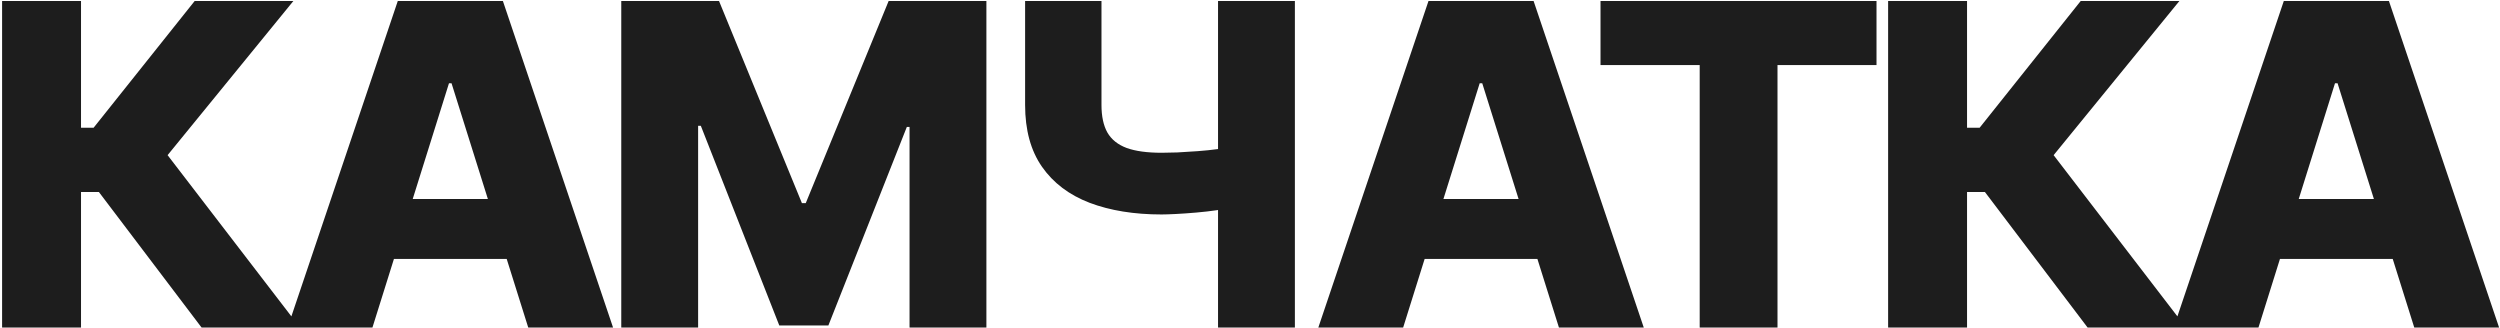 <?xml version="1.0" encoding="UTF-8"?> <svg xmlns="http://www.w3.org/2000/svg" width="1145" height="150" viewBox="0 0 1145 150" fill="none"> <path d="M92.314 150L45.285 87.928H37.106V150H0.959V0.444H37.106V58.499H42.875L89.174 0.444H134.376L76.759 71.059L137.37 150H92.314ZM170.582 150H131.732L182.193 0.444H230.317L280.777 150H241.928L206.802 38.125H205.634L170.582 150ZM165.397 91.141H246.601V118.599H165.397V91.141ZM284.541 0.444H329.306L367.279 93.04H369.031L407.005 0.444H451.769V150H416.571V58.134H415.33L379.401 149.051H356.909L320.981 57.623H319.739V150H284.541V0.444ZM469.499 0.444H504.478V48.056C504.478 53.266 505.379 57.477 507.18 60.69C509.03 63.903 511.976 66.264 516.017 67.773C520.057 69.234 525.388 69.964 532.009 69.964C533.81 69.964 536.196 69.915 539.166 69.818C542.135 69.672 545.251 69.477 548.513 69.234C551.823 68.99 554.89 68.674 557.714 68.284C560.586 67.895 562.826 67.457 564.432 66.97V94.793C562.729 95.328 560.392 95.815 557.422 96.253C554.452 96.691 551.288 97.056 547.929 97.349C544.569 97.641 541.454 97.86 538.581 98.006C535.709 98.152 533.518 98.225 532.009 98.225C519.449 98.225 508.471 96.448 499.075 92.894C489.679 89.291 482.4 83.79 477.24 76.39C472.079 68.99 469.499 59.546 469.499 48.056V0.444ZM557.86 0.444H593.058V150H557.86V0.444ZM642.646 150H603.796L654.257 0.444H702.381L752.841 150H713.992L678.866 38.125H677.698L642.646 150ZM637.461 91.141H718.665V118.599H637.461V91.141ZM733.036 29.8V0.444H859.443V29.8H814.094V150H778.458V29.8H733.036ZM956.114 150L909.085 87.928H900.906V150H864.759V0.444H900.906V58.499H906.675L952.973 0.444H998.176L940.559 71.059L1001.17 150H956.114ZM1034.38 150H995.532L1045.99 0.444H1094.12L1144.58 150H1105.73L1070.6 38.125H1069.43L1034.38 150ZM1029.2 91.141H1110.4V118.599H1029.2V91.141Z" fill="#1D1D1D"></path> </svg> 